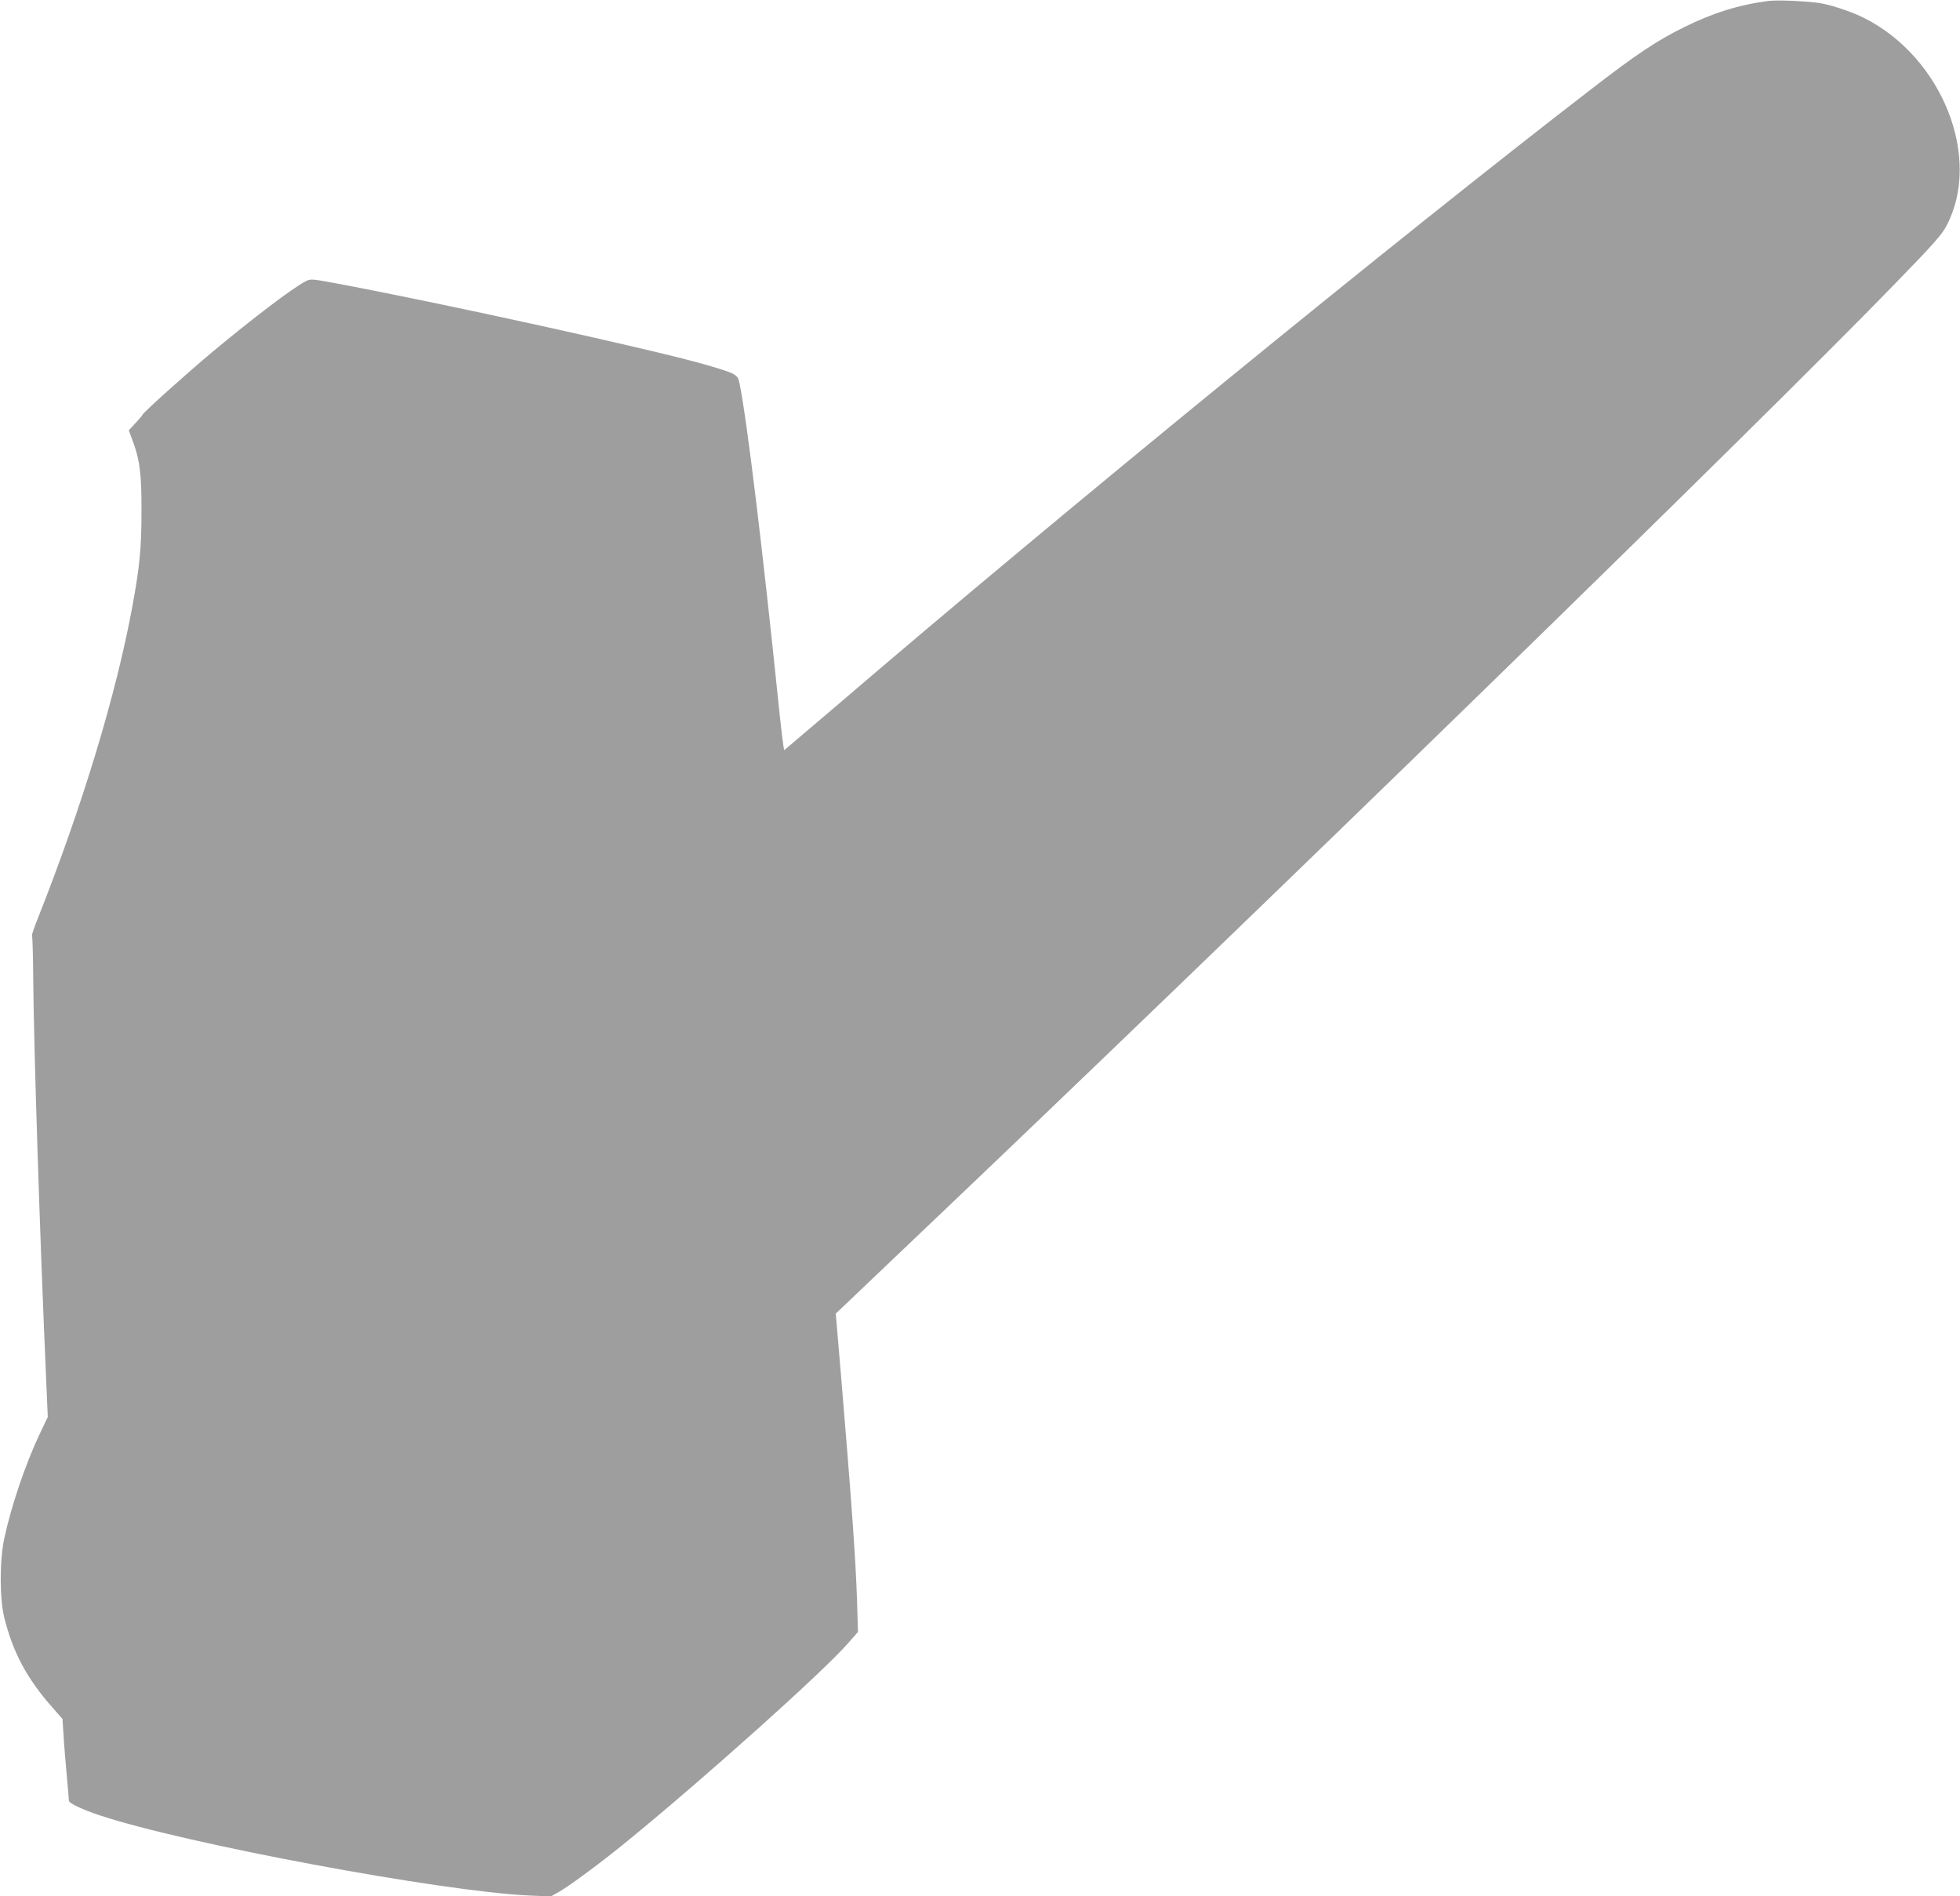 <?xml version="1.0" standalone="no"?>
<!DOCTYPE svg PUBLIC "-//W3C//DTD SVG 20010904//EN"
 "http://www.w3.org/TR/2001/REC-SVG-20010904/DTD/svg10.dtd">
<svg version="1.0" xmlns="http://www.w3.org/2000/svg"
 width="1280pt" height="1238pt" viewBox="0 0 1280 1238"
 preserveAspectRatio="xMidYMid meet">
<g transform="translate(0,1238) scale(0.1,-0.1)"
fill="#9e9e9e" stroke="none">
<path d="M11550 12374 c-193 -25 -364 -78 -555 -173 -177 -88 -307 -174 -603
-403 -1251 -963 -3480 -2783 -4930 -4027 -184 -157 -337 -287 -340 -289 -4 -1
-22 145 -40 325 -100 973 -203 1826 -252 2068 -12 60 -20 64 -209 120 -329 97
-1757 411 -2454 540 -130 24 -140 24 -170 9 -84 -43 -346 -242 -611 -463 -170
-142 -456 -399 -456 -410 0 -3 -20 -27 -45 -53 l-44 -48 24 -64 c48 -127 60
-222 59 -466 0 -238 -12 -361 -59 -617 -107 -580 -326 -1302 -618 -2040 -25
-62 -42 -113 -38 -113 3 0 7 -127 8 -283 4 -457 43 -1674 84 -2605 l11 -254
-55 -116 c-91 -193 -183 -463 -229 -677 -31 -143 -31 -392 0 -518 57 -228 149
-400 316 -588 l64 -73 7 -105 c3 -58 13 -177 21 -264 8 -86 14 -161 14 -166 0
-15 93 -59 200 -94 554 -185 2234 -498 2806 -524 l141 -6 59 33 c69 40 285
200 444 331 508 415 1277 1104 1438 1289 l65 74 -6 206 c-9 270 -35 634 -103
1449 l-36 424 29 27 c15 15 224 213 463 441 2204 2094 5552 5354 6429 6260
247 254 303 317 333 375 233 443 -27 1099 -537 1356 -71 36 -188 77 -270 94
-70 15 -289 26 -355 18z"/>
</g>
</svg>
